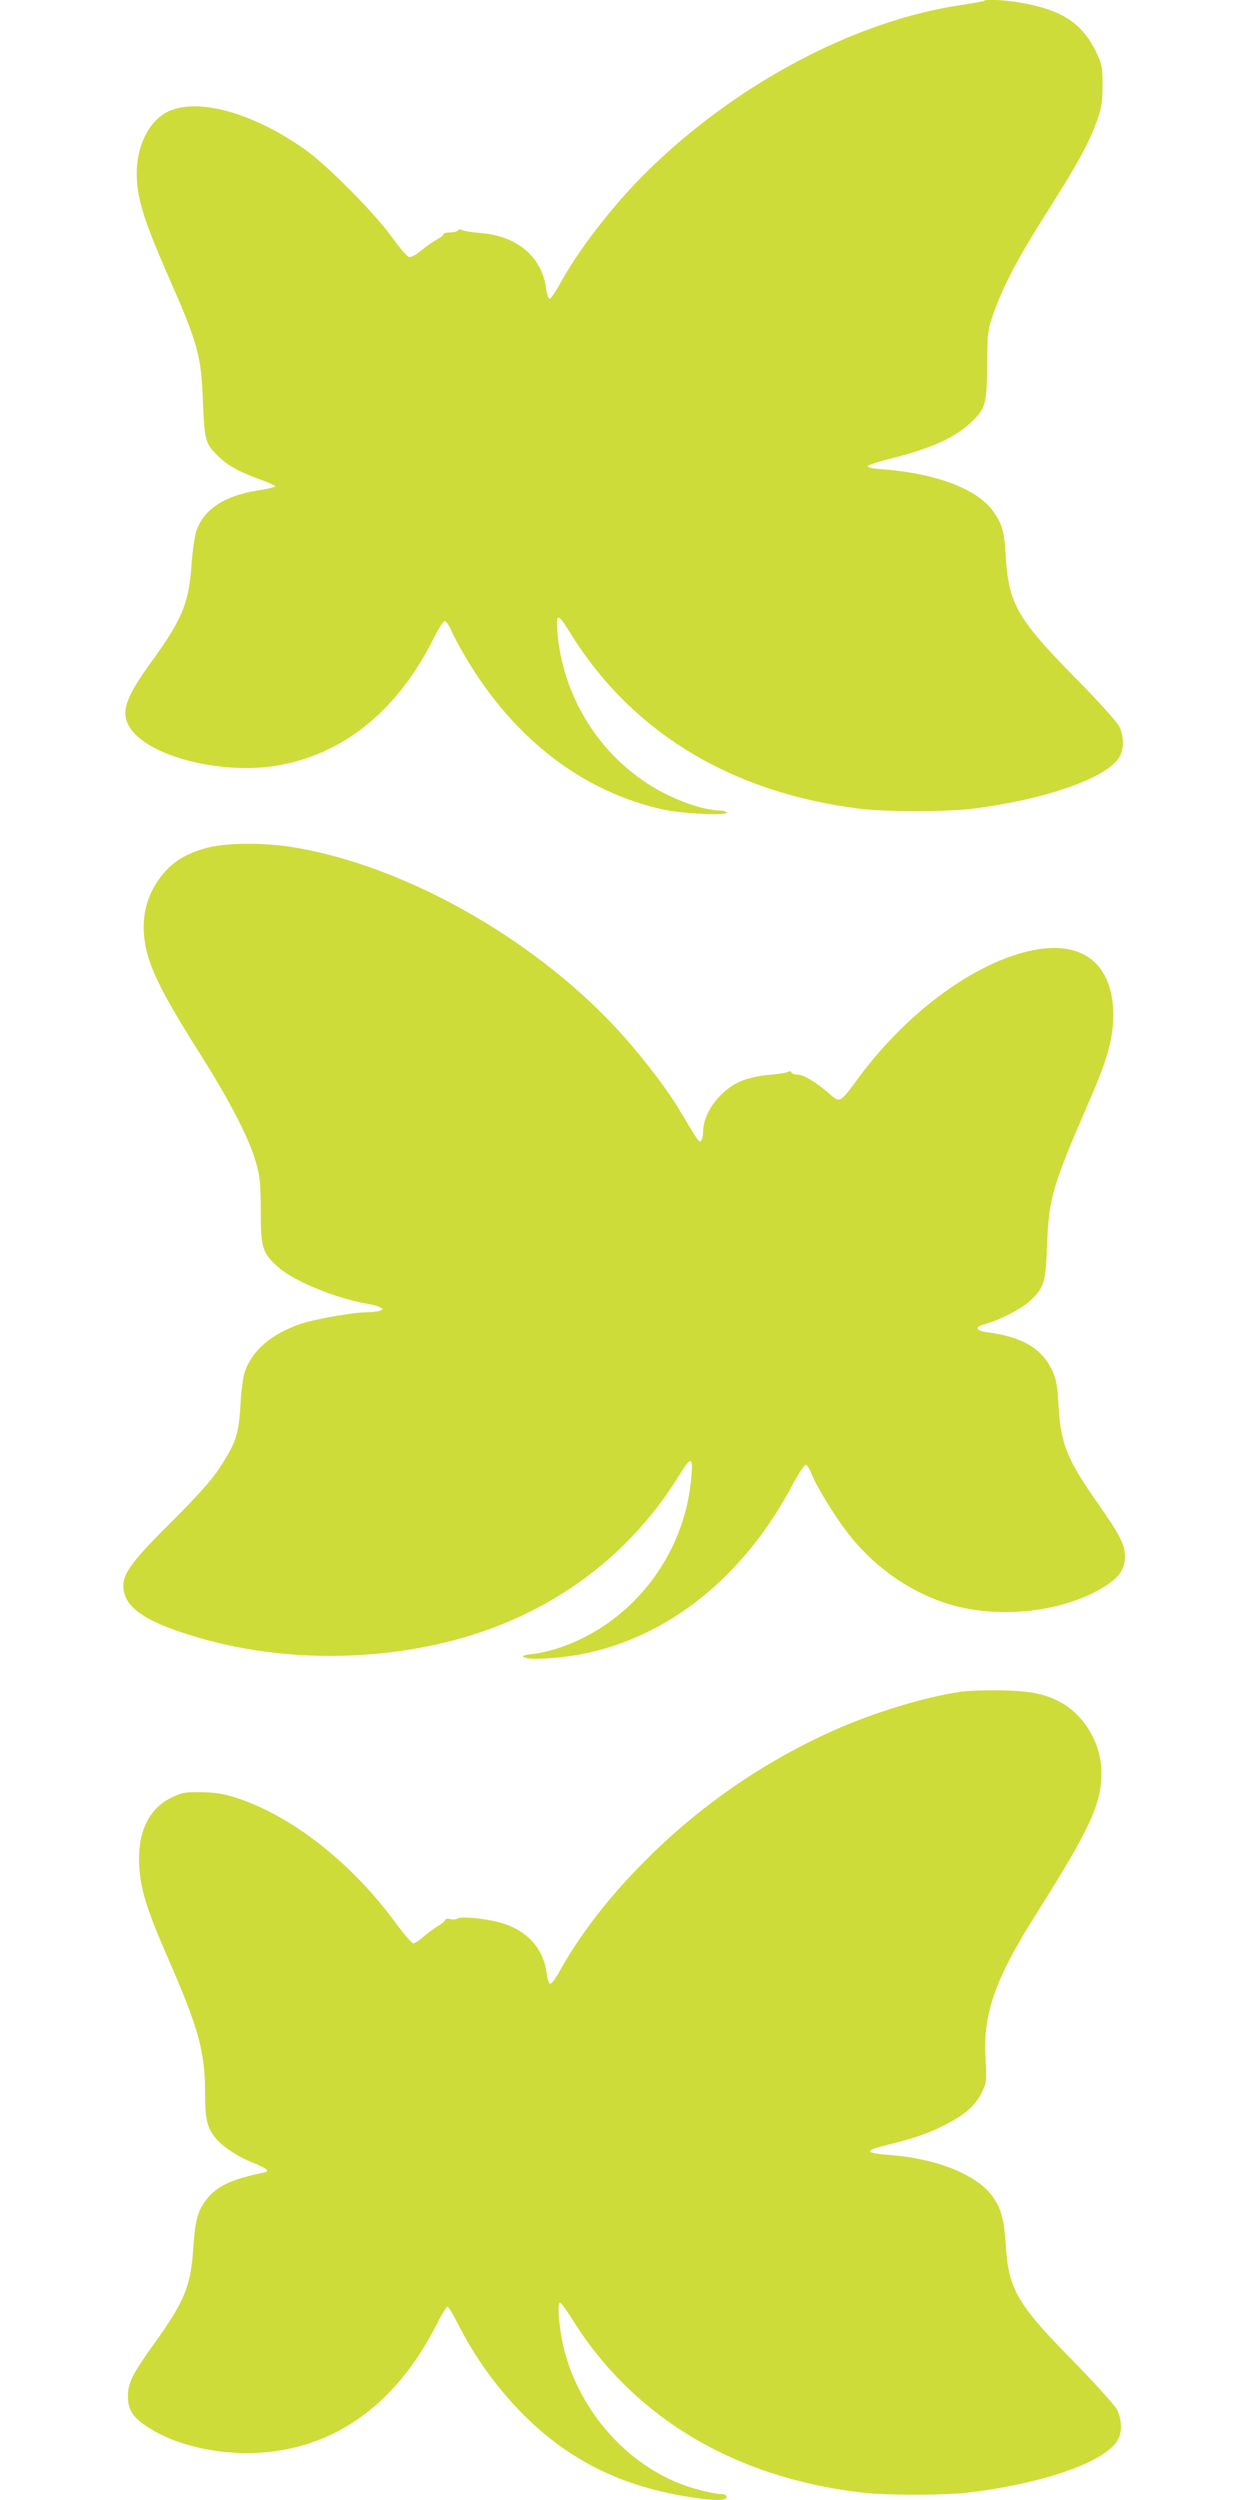 <?xml version="1.0" standalone="no"?>
<!DOCTYPE svg PUBLIC "-//W3C//DTD SVG 20010904//EN"
 "http://www.w3.org/TR/2001/REC-SVG-20010904/DTD/svg10.dtd">
<svg version="1.0" xmlns="http://www.w3.org/2000/svg"
 width="640pt" height="1280pt" viewBox="0 0 640 1280"
 preserveAspectRatio="xMidYMid meet">
<g transform="translate(0,1280) scale(0.1,-0.1)"
fill="#cddc39" stroke="none">
<path d="M5039 12796 c-3 -3 -54 -12 -114 -21 -547 -80 -1159 -405 -1616 -857
-169 -167 -345 -394 -439 -566 -25 -45 -50 -82 -56 -82 -6 0 -14 24 -18 53
-21 162 -149 270 -336 284 -41 3 -83 10 -92 14 -10 6 -19 5 -23 -1 -3 -5 -22
-10 -41 -10 -19 0 -34 -4 -34 -10 0 -5 -15 -17 -33 -26 -17 -9 -53 -34 -80
-56 -31 -26 -53 -37 -65 -33 -9 3 -48 49 -87 103 -86 120 -331 367 -441 445
-264 186 -536 265 -694 200 -100 -41 -170 -172 -170 -320 0 -125 35 -238 162
-528 152 -345 168 -405 177 -640 8 -197 12 -215 73 -276 50 -50 112 -85 210
-120 48 -17 88 -35 88 -39 0 -4 -43 -14 -96 -22 -168 -28 -273 -98 -309 -208
-9 -26 -20 -106 -25 -176 -13 -192 -48 -277 -206 -494 -133 -185 -157 -257
-111 -332 92 -153 486 -251 777 -194 336 65 606 292 786 659 21 42 44 77 51
77 7 0 22 -21 33 -47 12 -27 42 -84 68 -128 247 -424 604 -700 1023 -791 96
-20 319 -31 319 -15 0 6 -15 11 -32 11 -96 1 -259 62 -382 144 -258 172 -426
458 -452 768 -9 102 2 101 67 -5 315 -508 826 -817 1484 -898 130 -16 442 -16
570 0 374 46 690 157 755 263 26 43 26 108 -1 161 -12 23 -110 132 -225 248
-294 299 -339 378 -354 614 -8 138 -18 172 -68 241 -81 111 -291 190 -559 211
-51 3 -82 10 -80 16 2 6 52 23 113 38 208 52 327 105 412 183 78 72 85 96 86
296 2 170 2 178 34 269 43 123 121 274 233 452 200 315 257 418 300 544 19 55
24 91 24 170 0 91 -3 106 -31 165 -68 142 -163 210 -349 249 -89 19 -215 28
-226 17z"/>
<path d="M1062 8460 c-98 -26 -165 -64 -219 -125 -114 -130 -138 -296 -68
-482 38 -99 105 -221 255 -458 149 -236 247 -427 281 -548 20 -71 24 -105 24
-247 0 -191 8 -216 92 -290 81 -71 297 -159 453 -185 25 -4 54 -12 65 -18 19
-10 19 -10 0 -18 -11 -4 -43 -8 -72 -8 -70 -1 -266 -36 -333 -59 -151 -52
-246 -134 -286 -243 -9 -25 -19 -101 -23 -174 -9 -151 -23 -193 -109 -324 -39
-60 -111 -140 -247 -276 -213 -212 -252 -269 -242 -345 13 -99 130 -173 399
-249 402 -115 868 -119 1284 -11 494 128 900 423 1159 843 66 107 76 103 63
-22 -38 -392 -306 -733 -672 -857 -38 -13 -92 -26 -120 -30 -73 -8 -87 -15
-47 -24 37 -9 191 3 281 21 443 87 829 397 1076 864 31 58 61 105 69 105 7 0
20 -20 29 -43 26 -69 129 -235 199 -322 139 -173 329 -300 529 -355 264 -72
595 -26 793 110 60 41 85 83 85 140 -1 62 -24 108 -135 267 -162 231 -193 307
-205 500 -6 107 -12 141 -32 185 -52 112 -151 172 -327 196 -68 9 -76 27 -19
42 76 21 185 77 231 119 73 68 81 92 88 286 9 242 26 301 223 754 85 195 116
308 116 422 0 261 -154 386 -411 334 -293 -59 -641 -313 -890 -649 -101 -137
-97 -135 -156 -83 -63 55 -129 95 -159 95 -15 0 -30 5 -32 11 -2 7 -10 8 -20
2 -9 -4 -51 -11 -92 -14 -41 -3 -102 -15 -135 -28 -111 -41 -205 -162 -205
-263 0 -17 -4 -37 -9 -45 -10 -15 -15 -7 -105 144 -62 106 -175 256 -292 388
-426 480 -1099 868 -1680 967 -155 27 -350 26 -452 0z"/>
<path d="M4925 4139 c-183 -25 -456 -108 -668 -204 -354 -160 -674 -382 -947
-655 -187 -186 -339 -382 -445 -573 -20 -37 -42 -66 -49 -64 -6 2 -14 26 -17
53 -16 128 -100 220 -233 259 -75 22 -207 35 -223 22 -7 -5 -24 -6 -38 -3 -14
4 -25 2 -25 -3 0 -5 -17 -20 -37 -32 -21 -12 -55 -38 -76 -56 -20 -18 -43 -33
-51 -33 -7 0 -49 48 -92 107 -224 306 -532 547 -814 638 -66 21 -106 28 -180
29 -87 1 -100 -2 -155 -29 -115 -57 -172 -180 -162 -349 7 -123 39 -224 148
-474 157 -359 189 -477 189 -692 0 -121 9 -165 43 -213 33 -48 113 -104 197
-138 83 -34 95 -45 58 -53 -154 -32 -226 -64 -278 -122 -56 -64 -70 -111 -80
-257 -12 -200 -44 -278 -201 -497 -112 -156 -134 -201 -134 -270 0 -69 25
-108 107 -160 124 -81 316 -130 502 -130 417 1 755 230 972 660 25 50 50 90
55 90 5 0 29 -39 53 -87 130 -259 331 -495 548 -644 180 -123 369 -197 610
-239 143 -25 218 -26 218 -5 0 9 -9 15 -22 15 -46 1 -158 29 -230 59 -271 113
-488 361 -573 656 -28 95 -46 265 -28 265 6 0 31 -35 58 -77 311 -504 827
-816 1480 -894 130 -16 432 -16 560 0 386 47 703 160 760 272 21 40 18 103 -6
152 -13 24 -107 128 -219 243 -290 293 -336 373 -350 594 -9 136 -23 189 -66
251 -77 111 -277 194 -514 214 -149 12 -152 22 -20 55 134 33 209 59 291 102
101 52 152 97 185 163 26 54 26 59 20 173 -14 232 48 408 259 742 290 460 342
578 333 751 -7 129 -87 262 -195 326 -83 48 -157 65 -308 68 -77 2 -171 -1
-210 -6z"/>
</g>
</svg>
